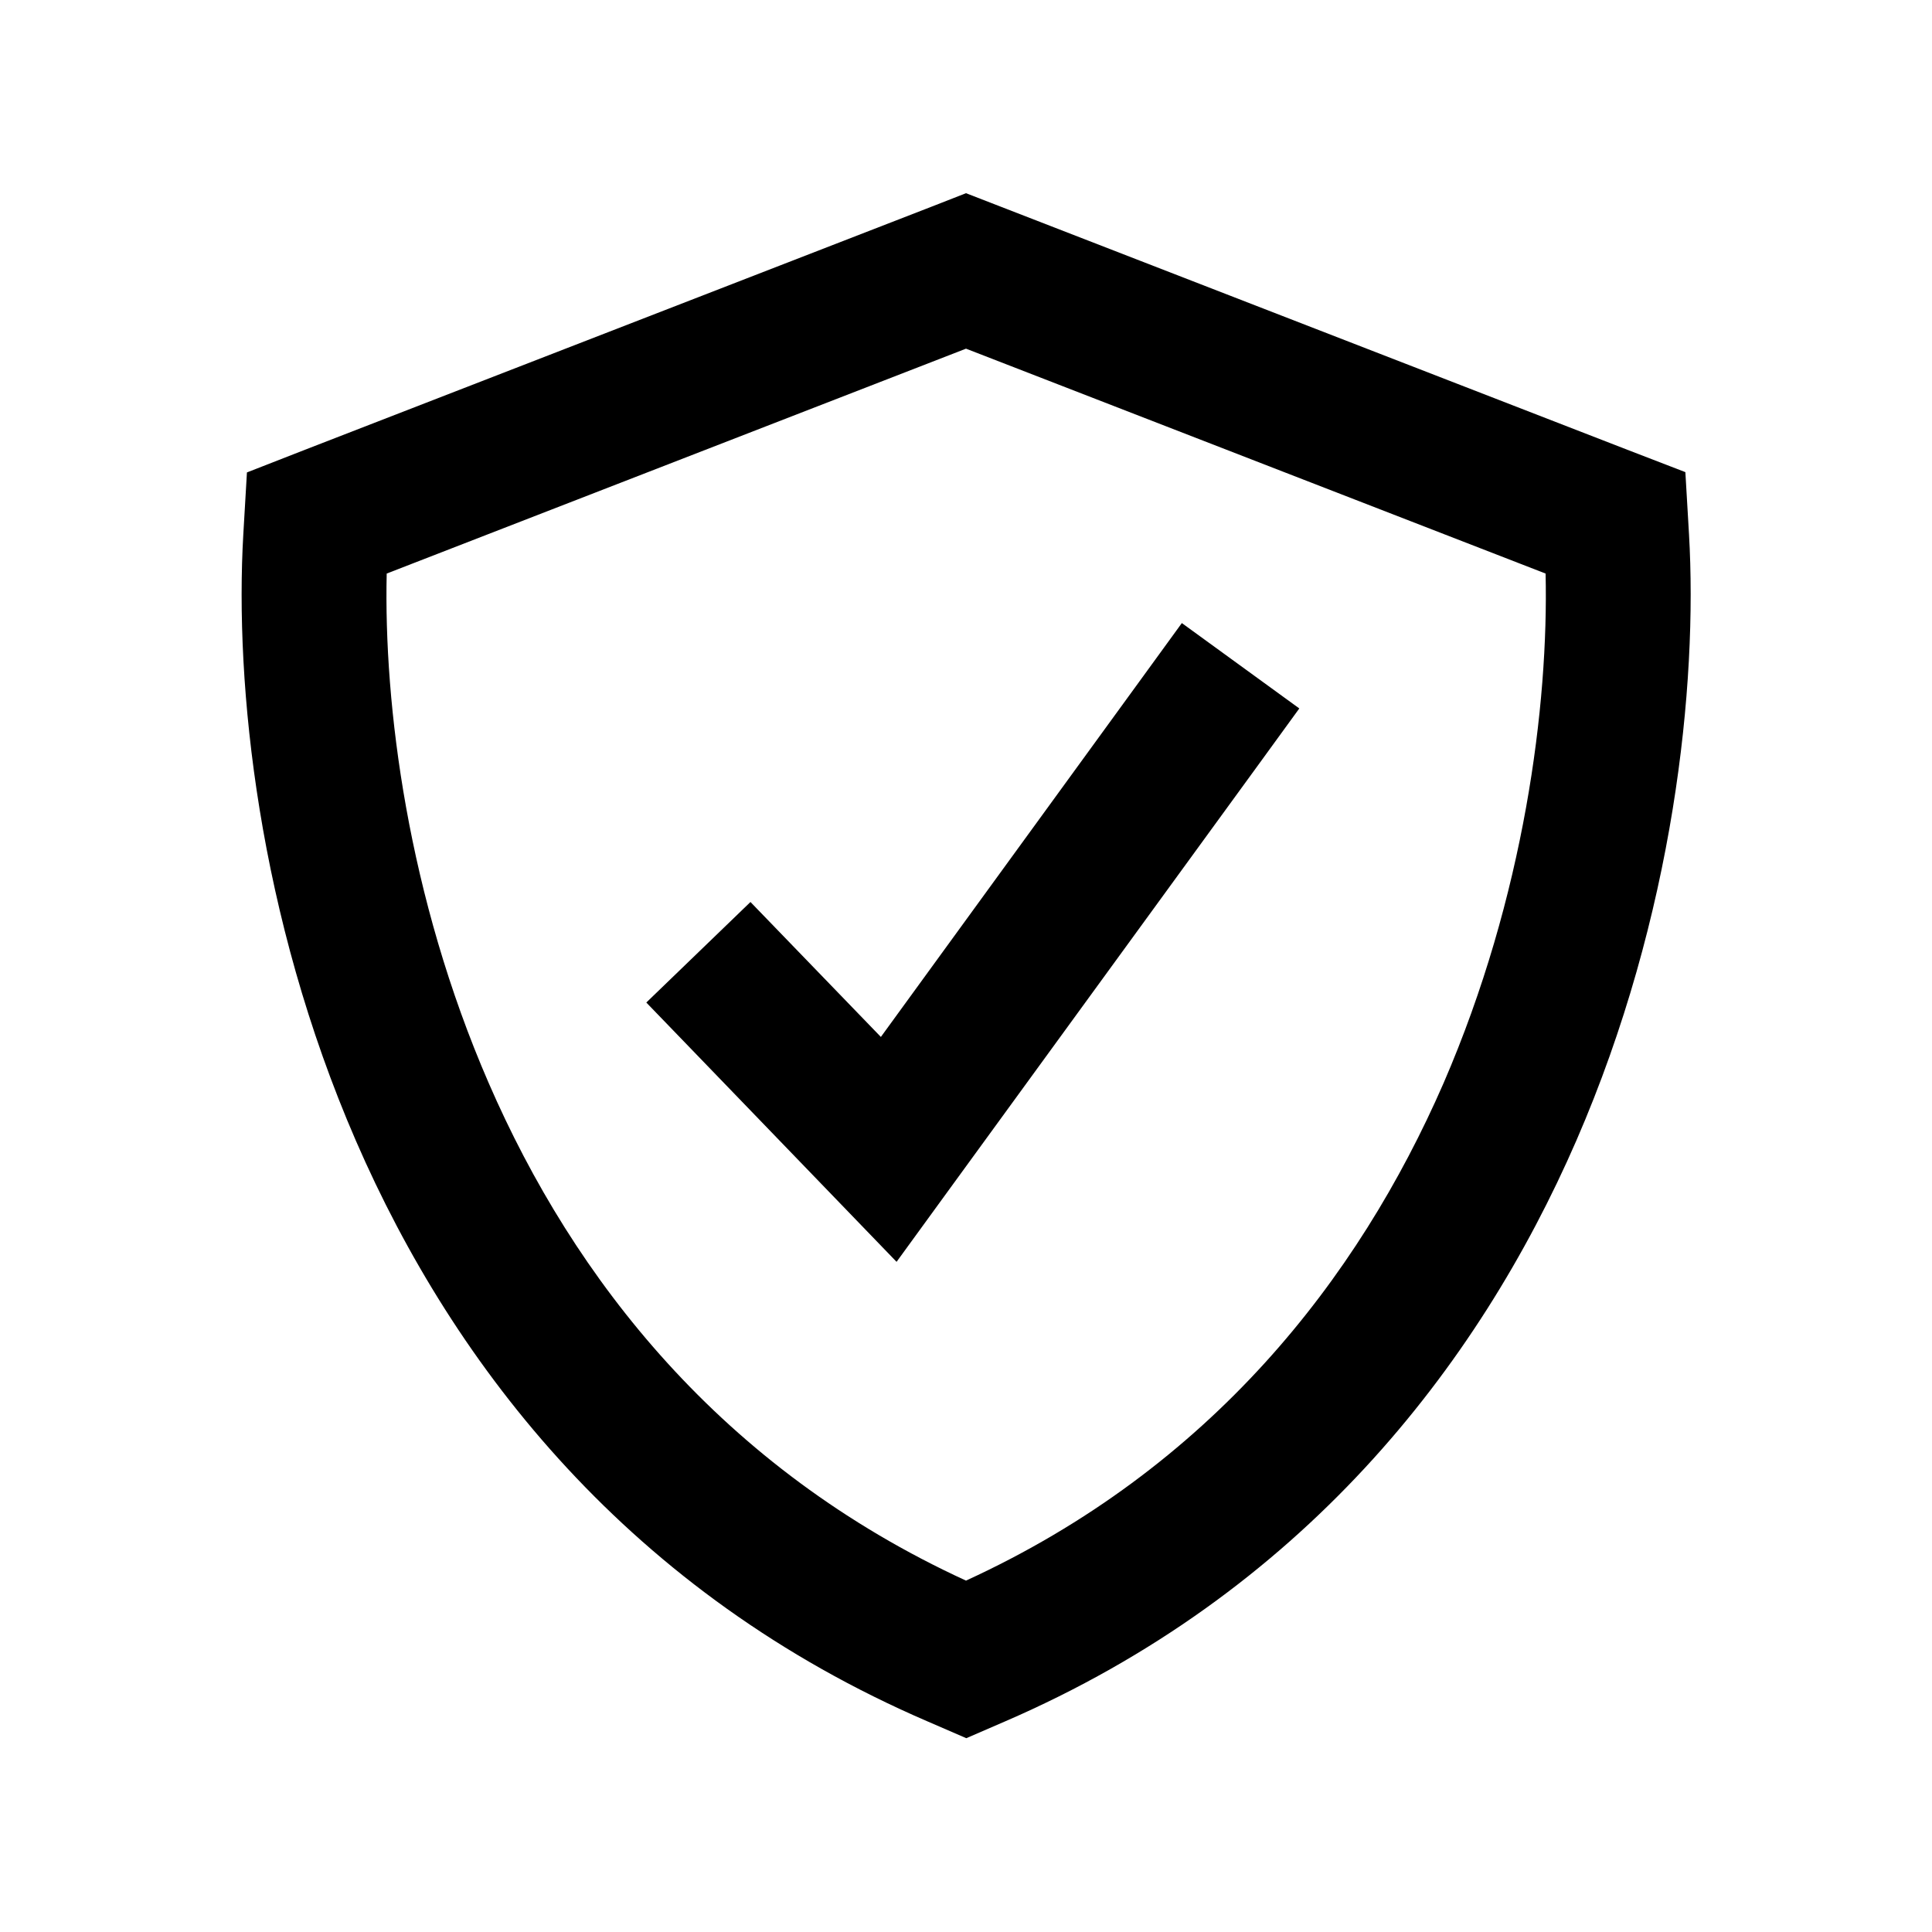 <svg xmlns="http://www.w3.org/2000/svg" viewBox="0 0 640 640"><!--!Font Awesome Pro 7.1.0 by @fontawesome - https://fontawesome.com License - https://fontawesome.com/license (Commercial License) Copyright 2025 Fonticons, Inc.--><path d="M331.6 68.5L539.1 149L558.3 156.4L559.5 176.9C562.4 226.9 554.6 303.2 522.2 377.8C489.5 453 431.1 527.8 332.8 570.3L320.1 575.8L307.4 570.3C208.9 527.9 150.6 453.2 117.9 377.9C85.5 303.3 77.7 226.9 80.6 177L81.8 156.5L101 149L308.5 68.5L320 64L331.6 68.5zM128.1 190C127.1 233.5 135 296.9 161.9 358.8C190.1 423.7 239 486.4 320 523.6C401.1 486.4 449.9 423.7 478.2 358.8C505 296.9 513 233.5 512 190L320 115.5L128.1 190zM430.4 234.7L416.3 254.1L313.8 394.9L297 418C288.2 408.9 266.1 386 230.8 349.4L214.1 332.1L248.6 298.8C258.1 308.6 272.5 323.5 291.8 343.5L377.4 225.8L391.5 206.4L430.3 234.6z"/></svg>